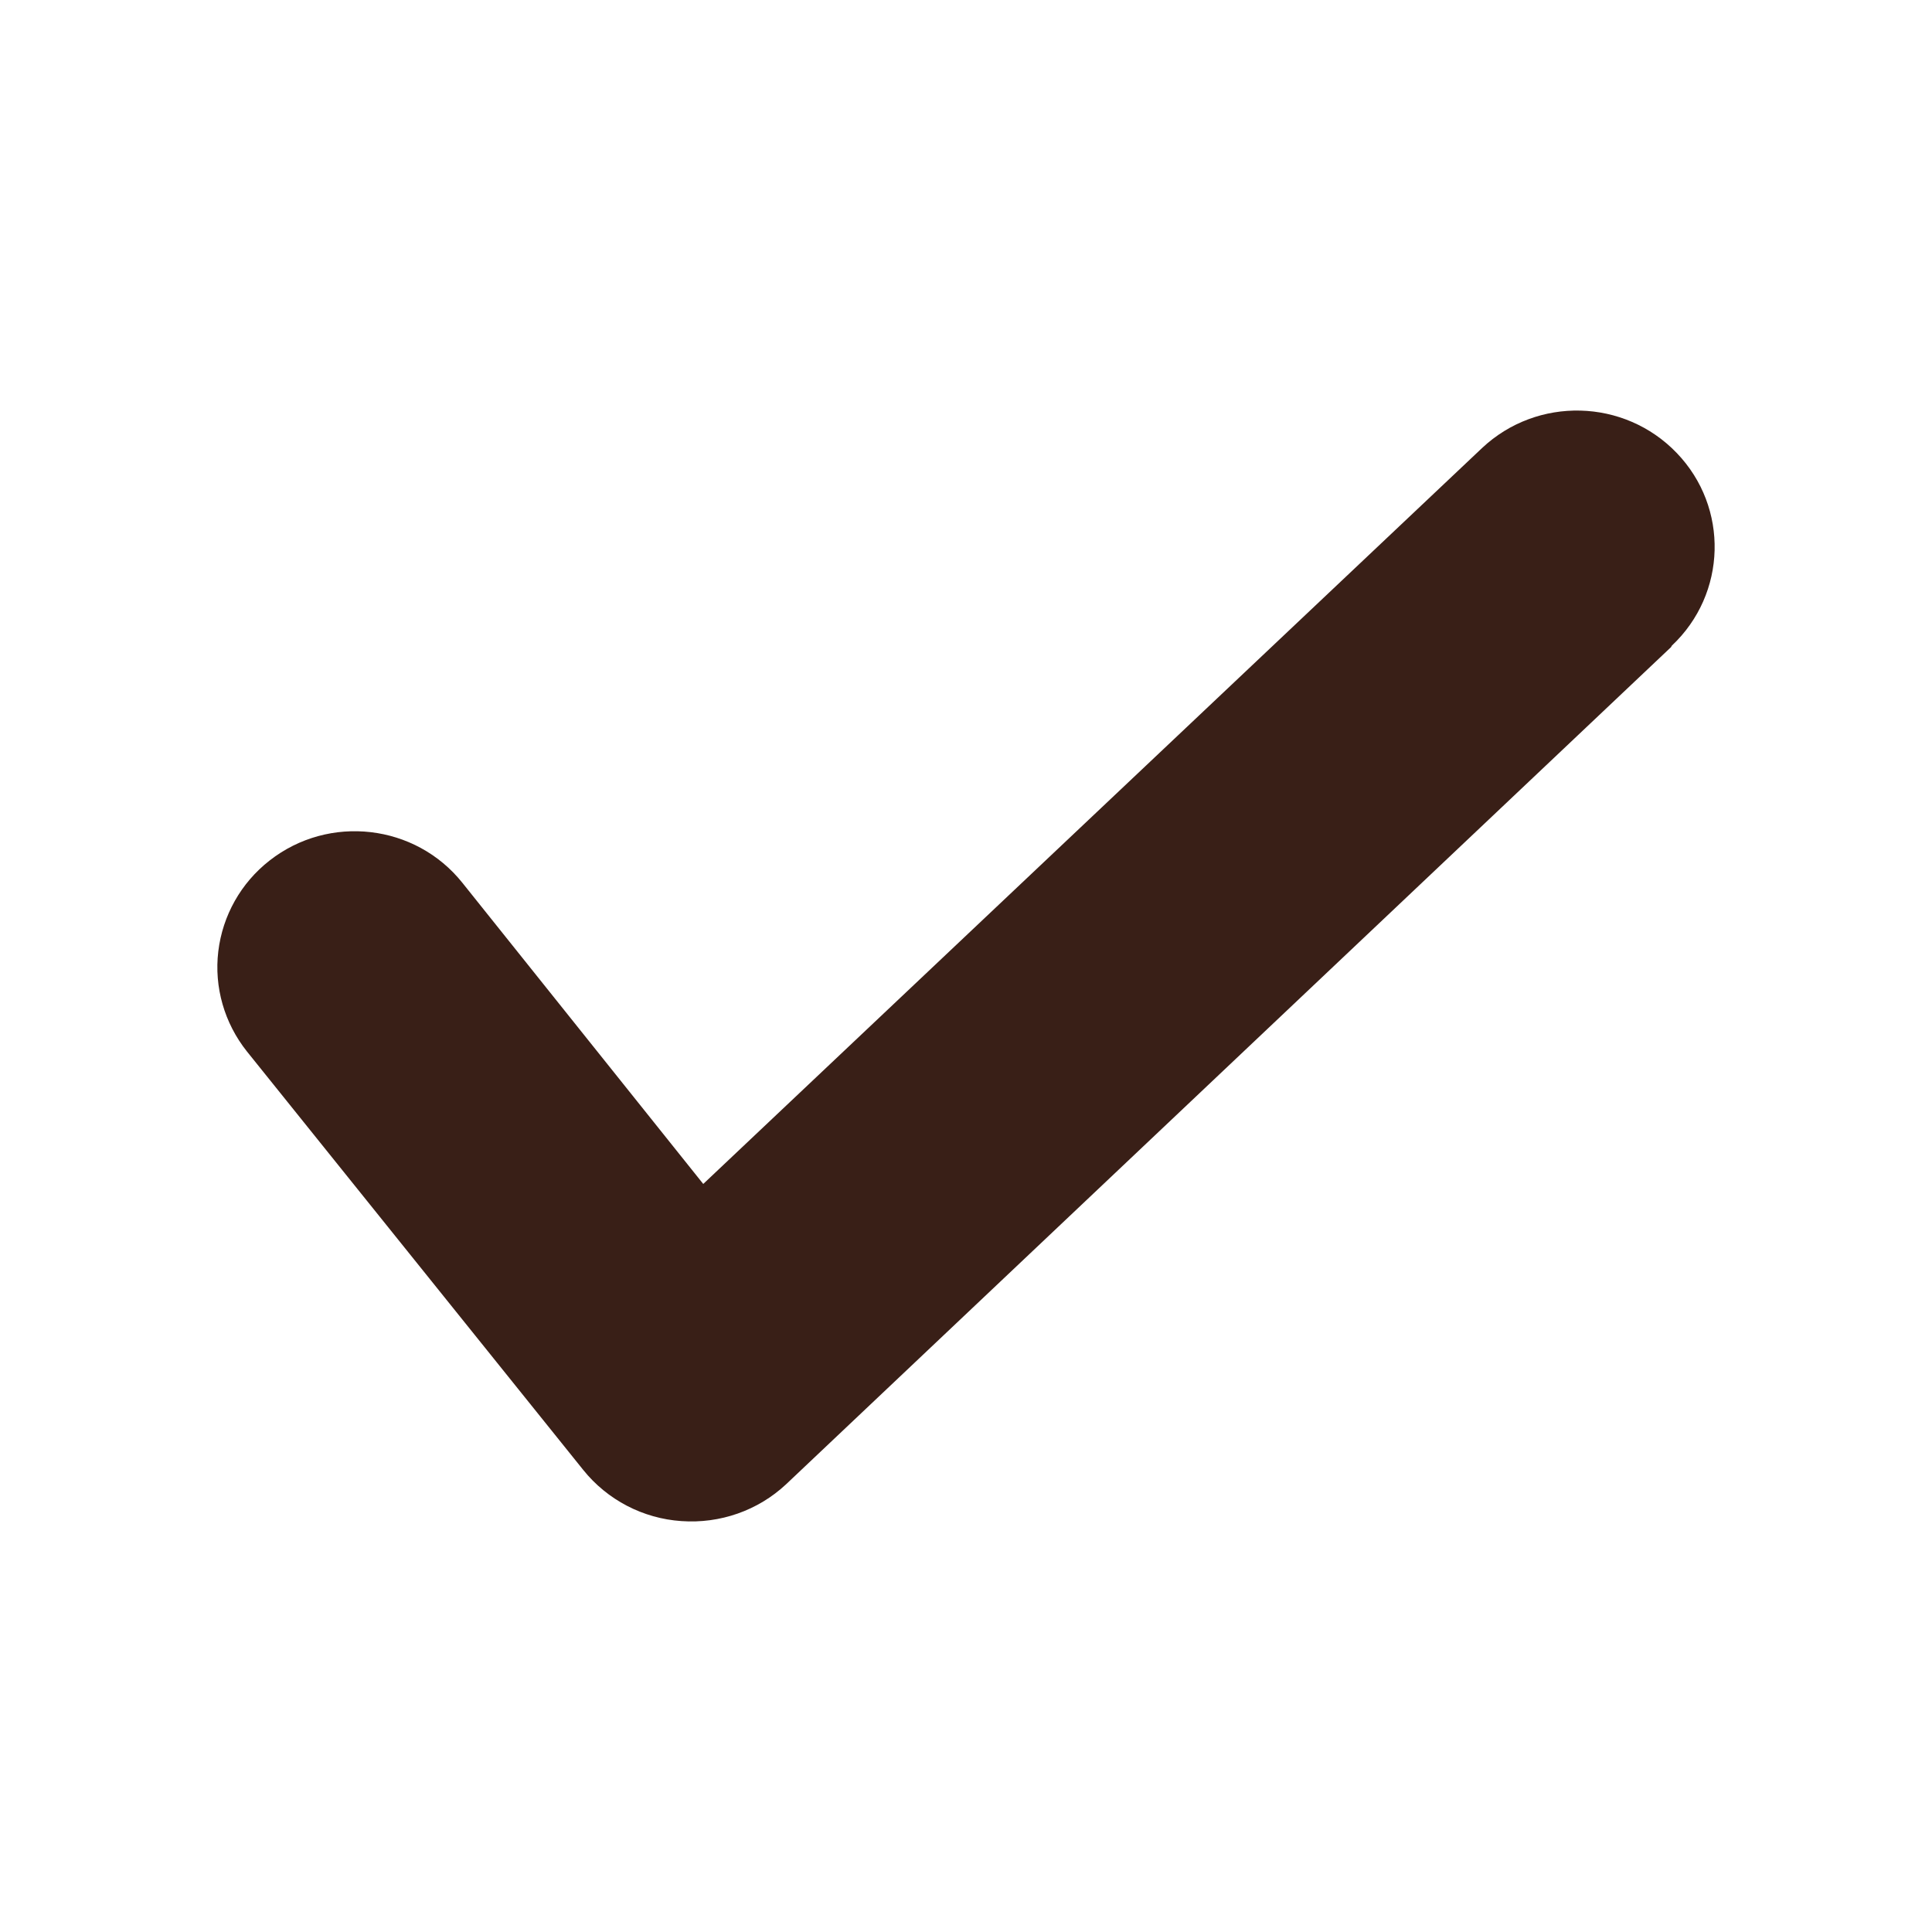 <svg width="80" height="80" viewBox="0 0 80 80" fill="none" xmlns="http://www.w3.org/2000/svg">
<path fill-rule="evenodd" clip-rule="evenodd" d="M69.196 26.794L32.55 61.461C31.387 62.549 29.813 63.099 28.215 62.985C26.624 62.878 25.146 62.107 24.15 60.866L10.225 43.539C9.291 42.365 8.862 40.875 9.039 39.395C9.217 37.91 9.978 36.556 11.164 35.632C13.626 33.705 17.204 34.118 19.151 36.561L29.12 49.025L61.368 18.553C63.653 16.405 67.26 16.496 69.431 18.758C71.601 21.014 71.509 24.59 69.225 26.738L69.196 26.794Z" fill="#391F17"/>
</svg>
